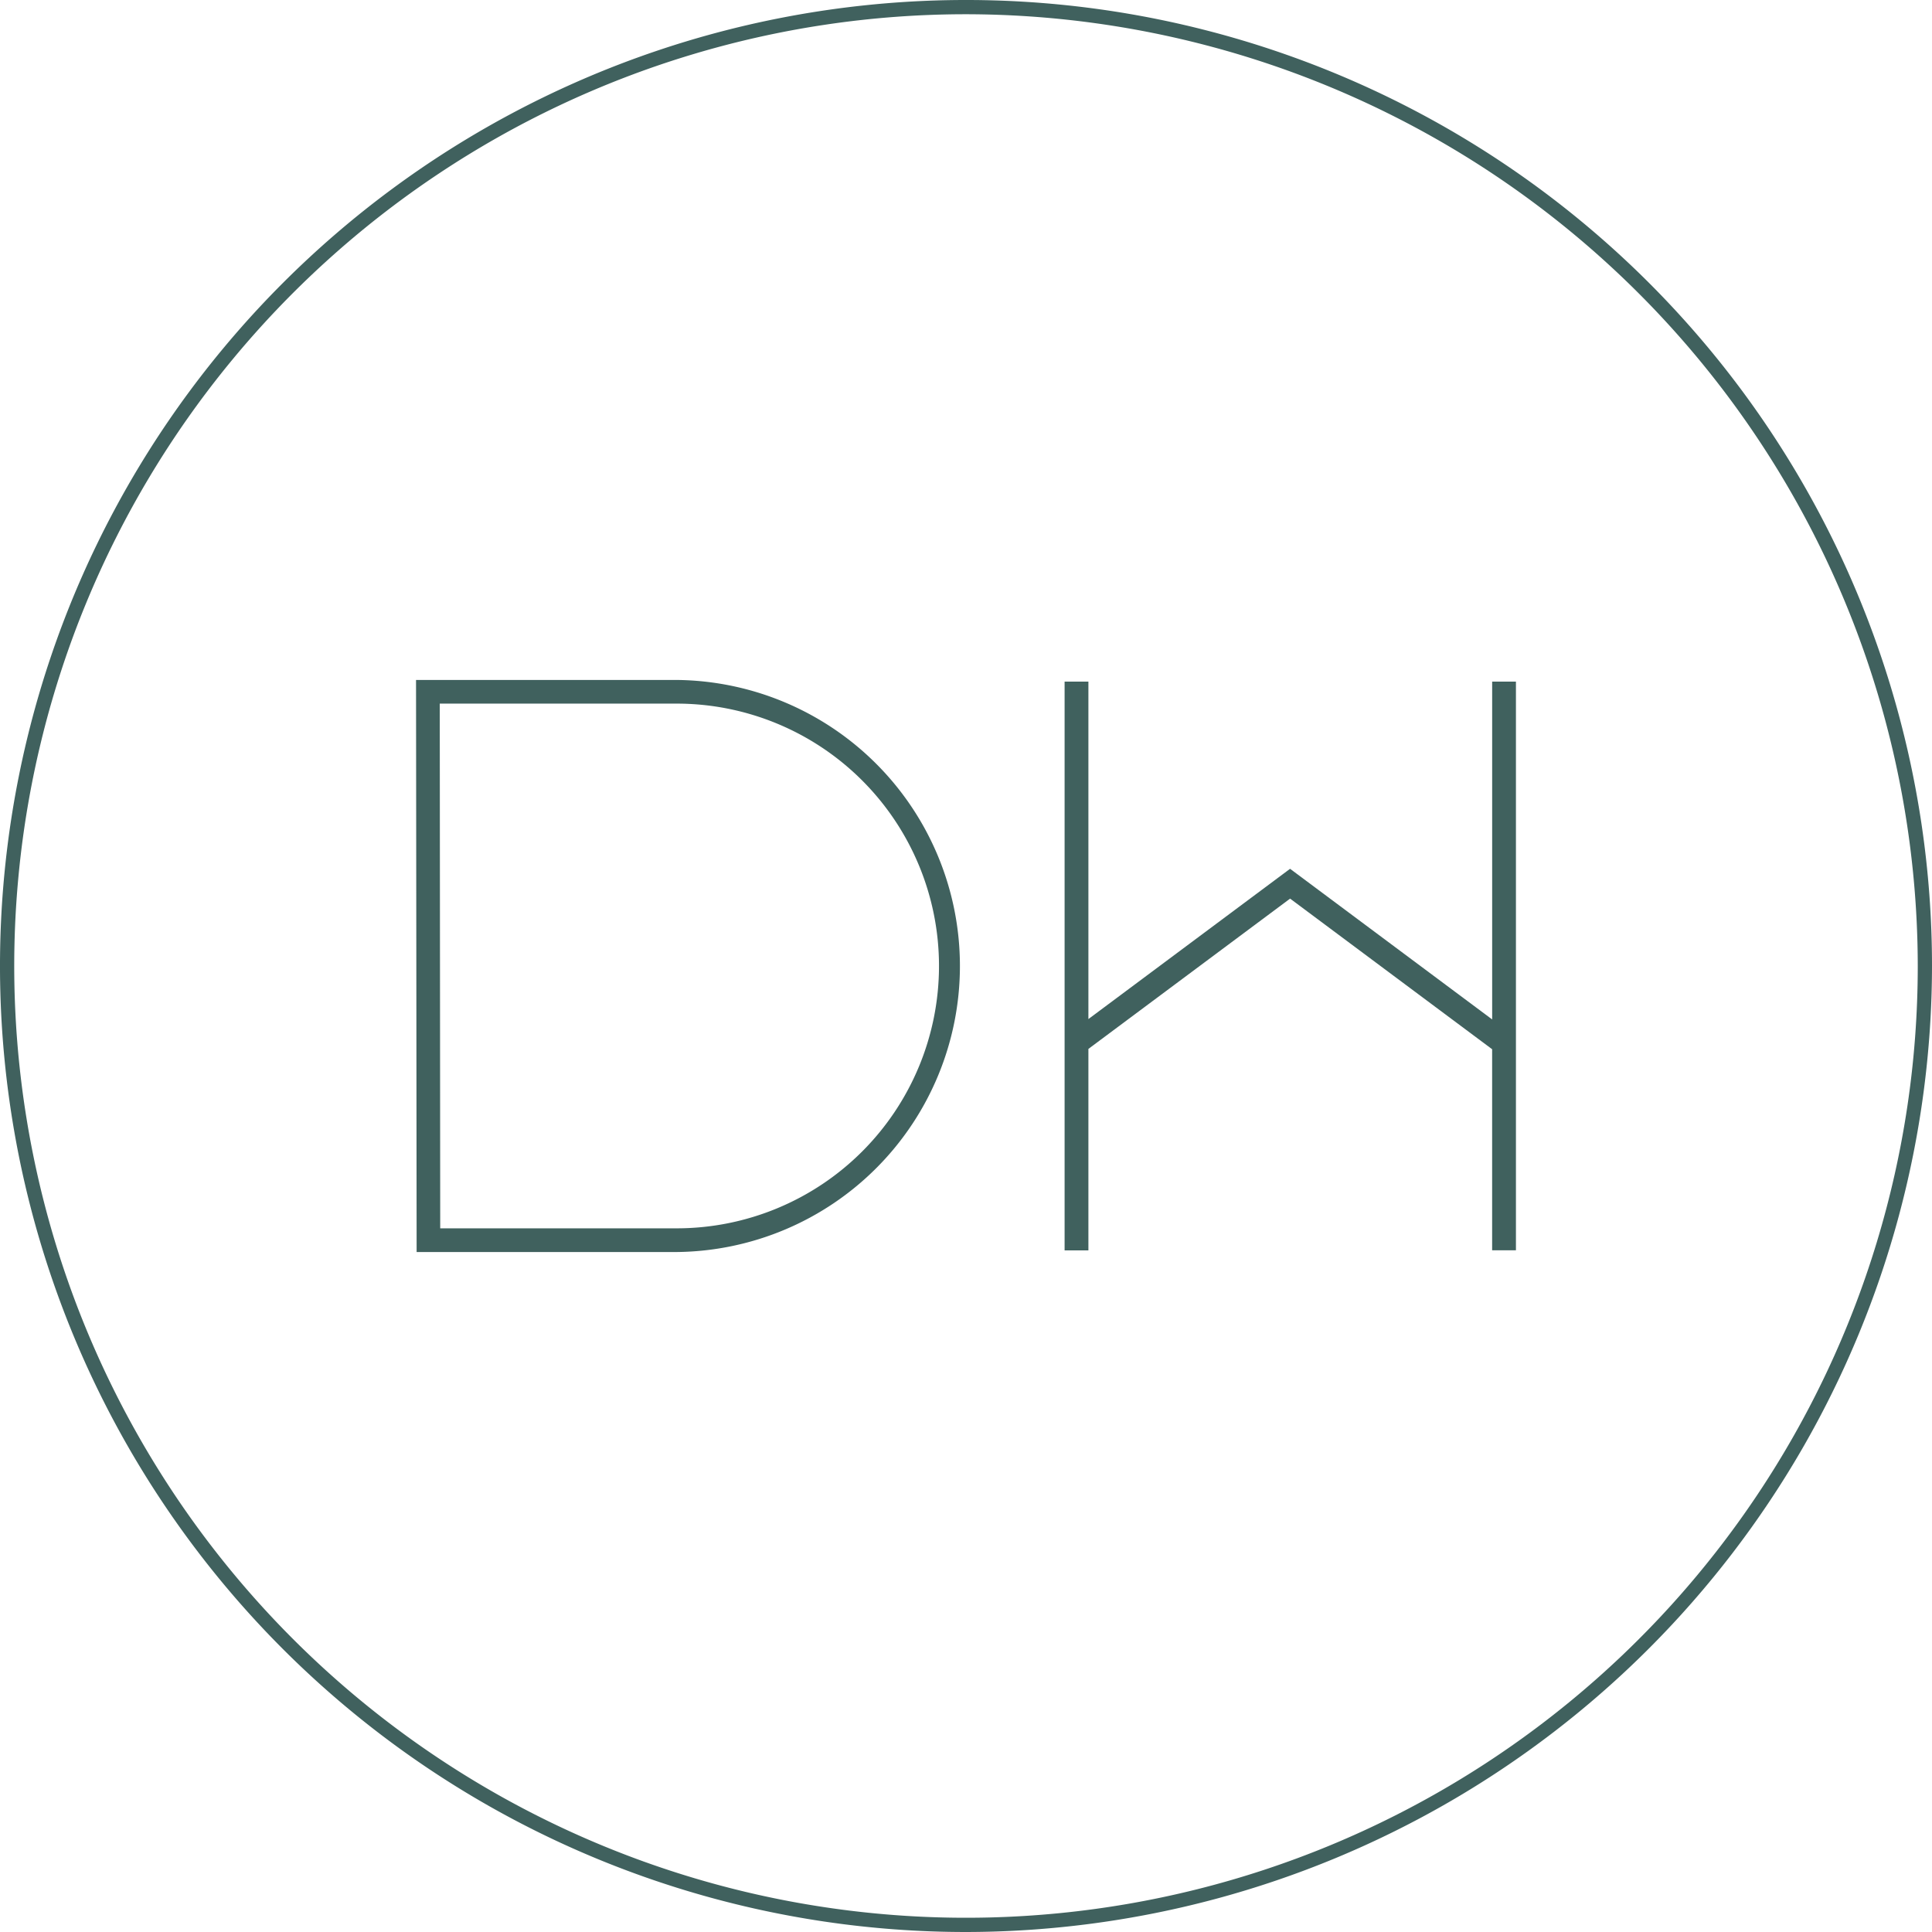 <?xml version="1.0" encoding="UTF-8"?> <svg xmlns="http://www.w3.org/2000/svg" xmlns:xlink="http://www.w3.org/1999/xlink" width="71.91" height="71.91" viewBox="0 0 71.91 71.91"><defs><clipPath id="clip-path"><rect id="Rectangle_77" data-name="Rectangle 77" width="71.91" height="71.91" fill="#40615e"></rect></clipPath></defs><g id="Group_13" data-name="Group 13" clip-path="url(#clip-path)"><path id="Path_82" data-name="Path 82" d="M103.57,174.709H93.892l-.022-21.293h9.7a10.647,10.647,0,0,1,0,21.293m-8.8-.882h8.8a9.765,9.765,0,0,0,0-19.53H94.753Z" transform="translate(-78.385 -128.108)" fill="#40615e"></path><path id="Path_83" data-name="Path 83" d="M256.121,153.785V166.36l-7.522-5.607-7.506,5.593V153.785h-.886v21.172h.886v-7.5l7.507-5.594,7.52,5.606v7.483h.886V153.785Z" transform="translate(-200.582 -128.416)" fill="#40615e"></path><path id="Path_84" data-name="Path 84" d="M35.955,71.91A35.955,35.955,0,1,1,71.91,35.955,36,36,0,0,1,35.955,71.91m0-71.38A35.425,35.425,0,1,0,71.38,35.955,35.465,35.465,0,0,0,35.955.53" fill="#40615e"></path></g></svg> 